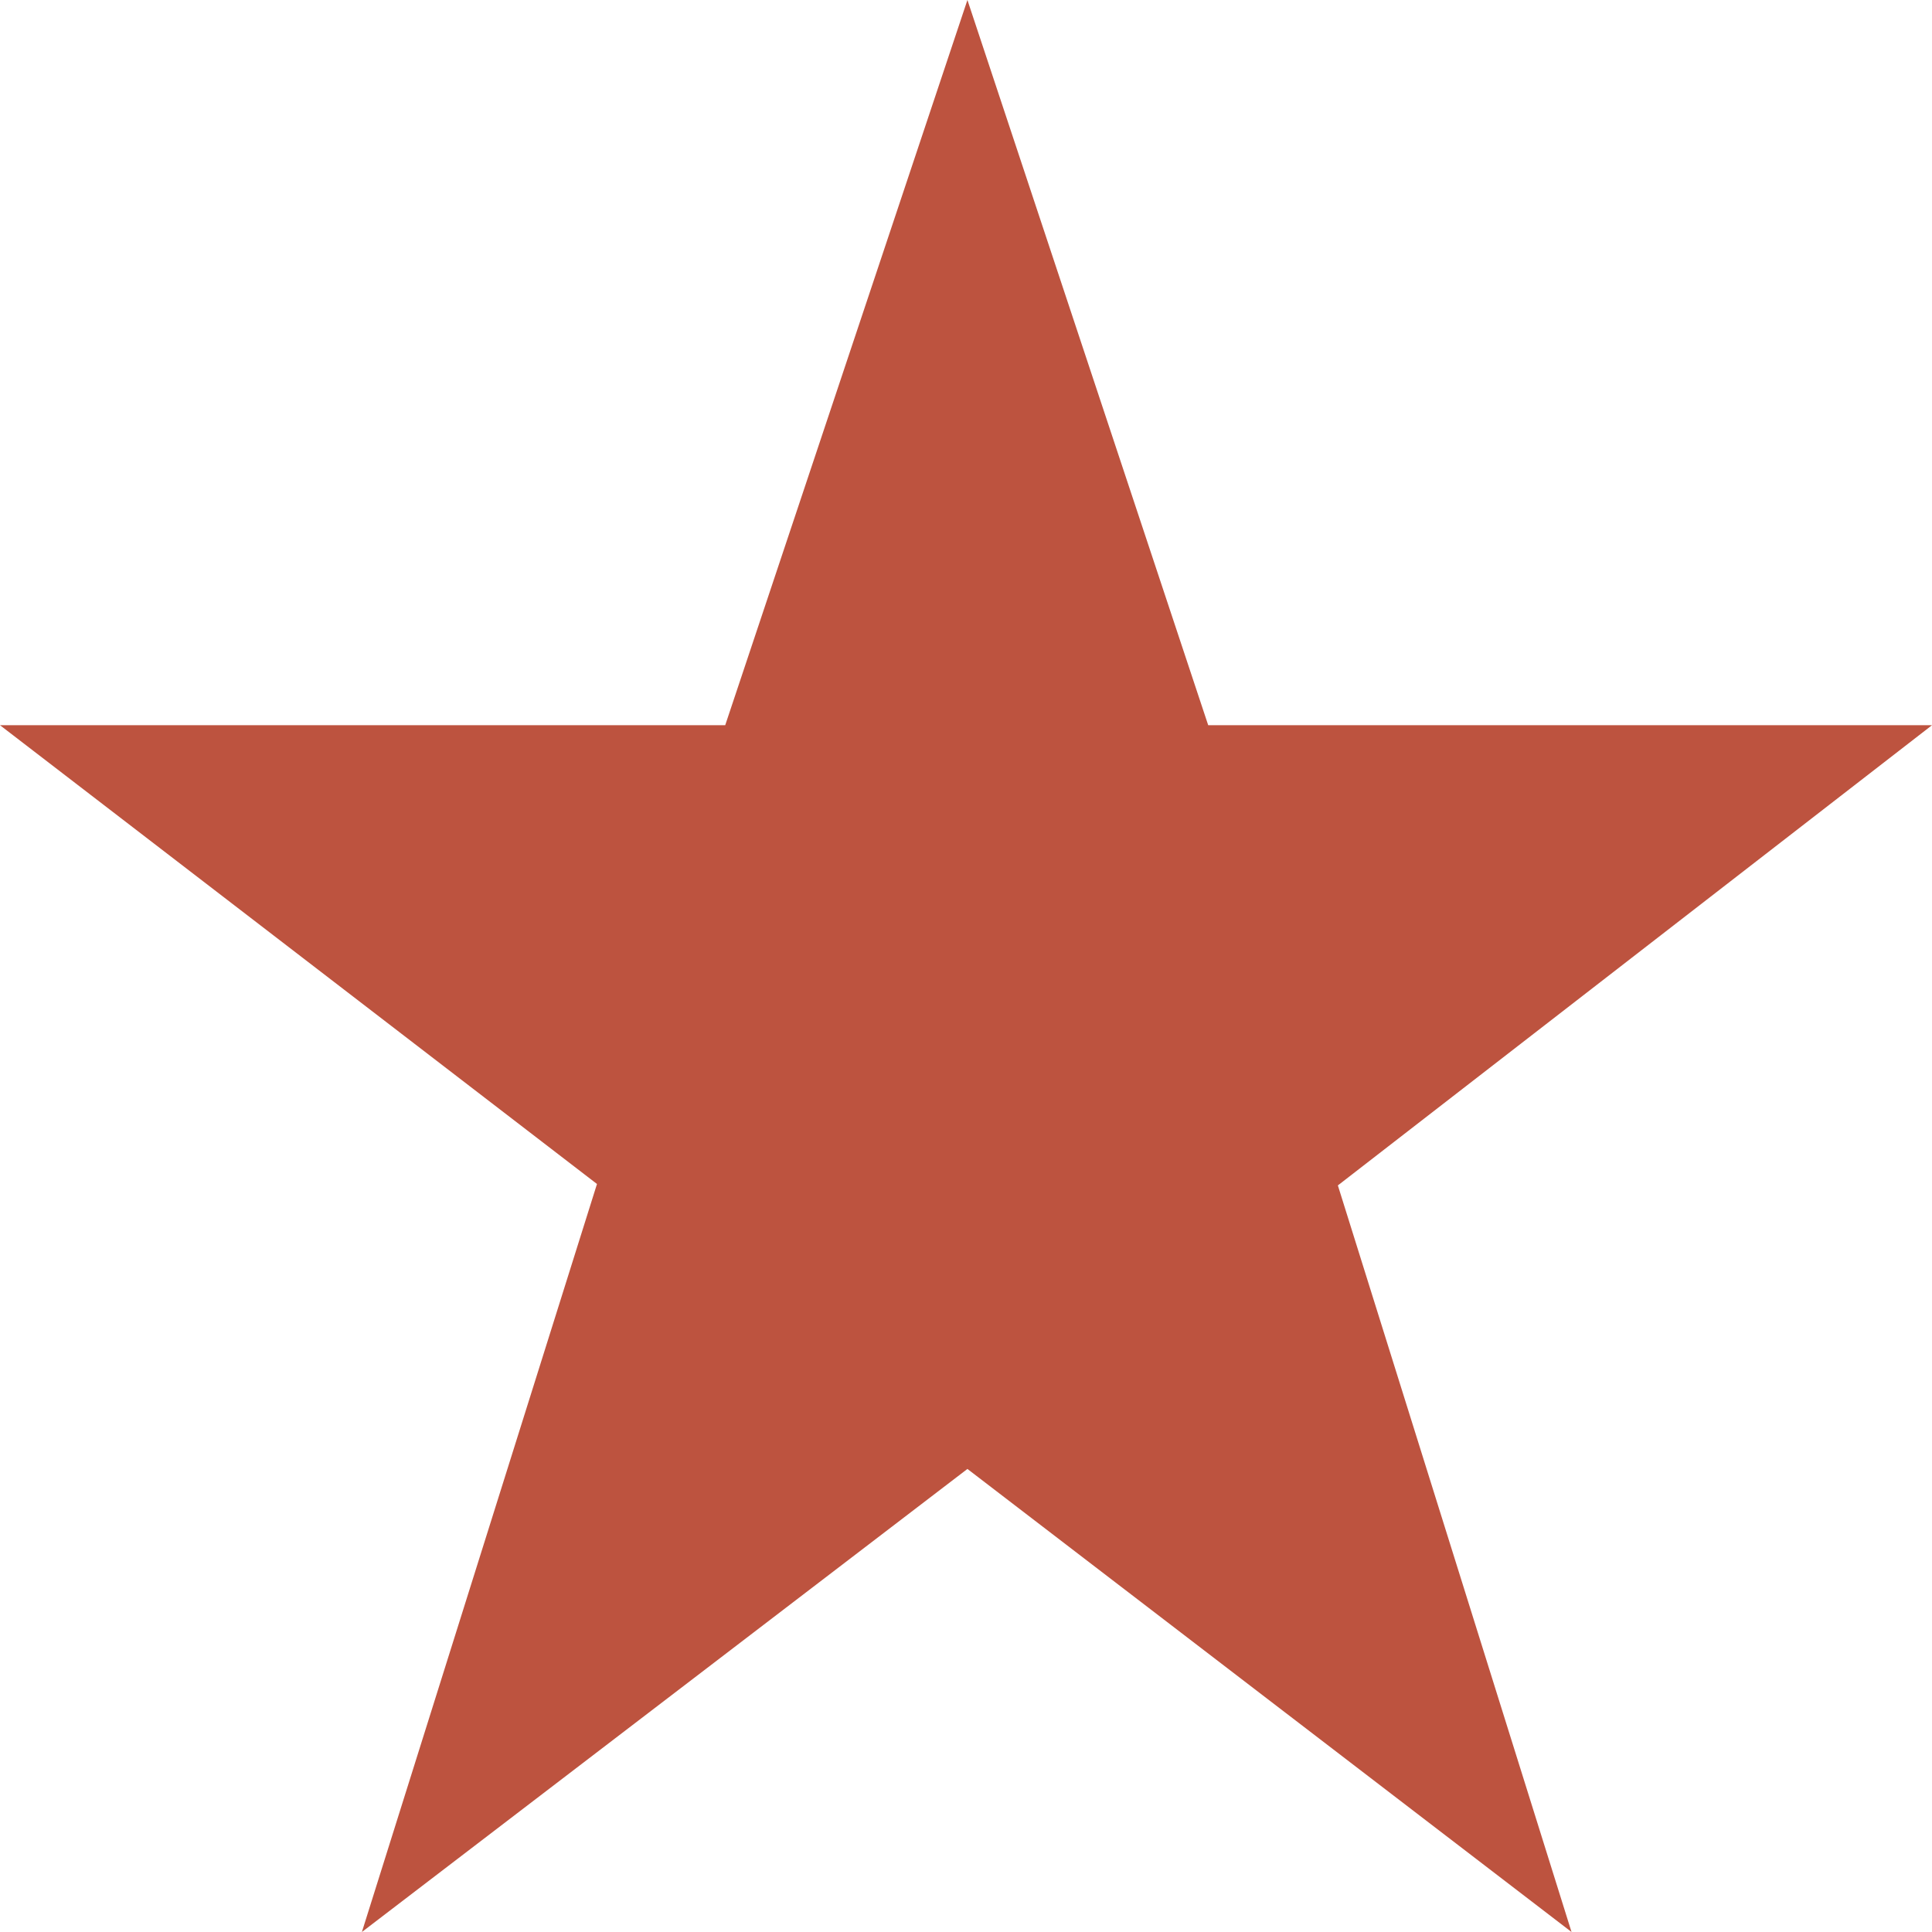 <?xml version="1.0" encoding="UTF-8"?>
<svg id="Calque_1" xmlns="http://www.w3.org/2000/svg" version="1.1" viewBox="0 0 13.56 13.56">
  <!-- Generator: Adobe Illustrator 29.8.0, SVG Export Plug-In . SVG Version: 2.1.1 Build 86)  -->
  <defs>
    <style>
      .st0 {
        fill: #bd533f;
      }
    </style>
  </defs>
  <polygon class="st0" points="5.09 5.09 0 5.09 4.19 8.31 2.54 13.56 6.79 10.31 11.03 13.56 9.39 8.32 13.56 5.09 8.48 5.09 6.79 0 5.09 5.09"/>
</svg>